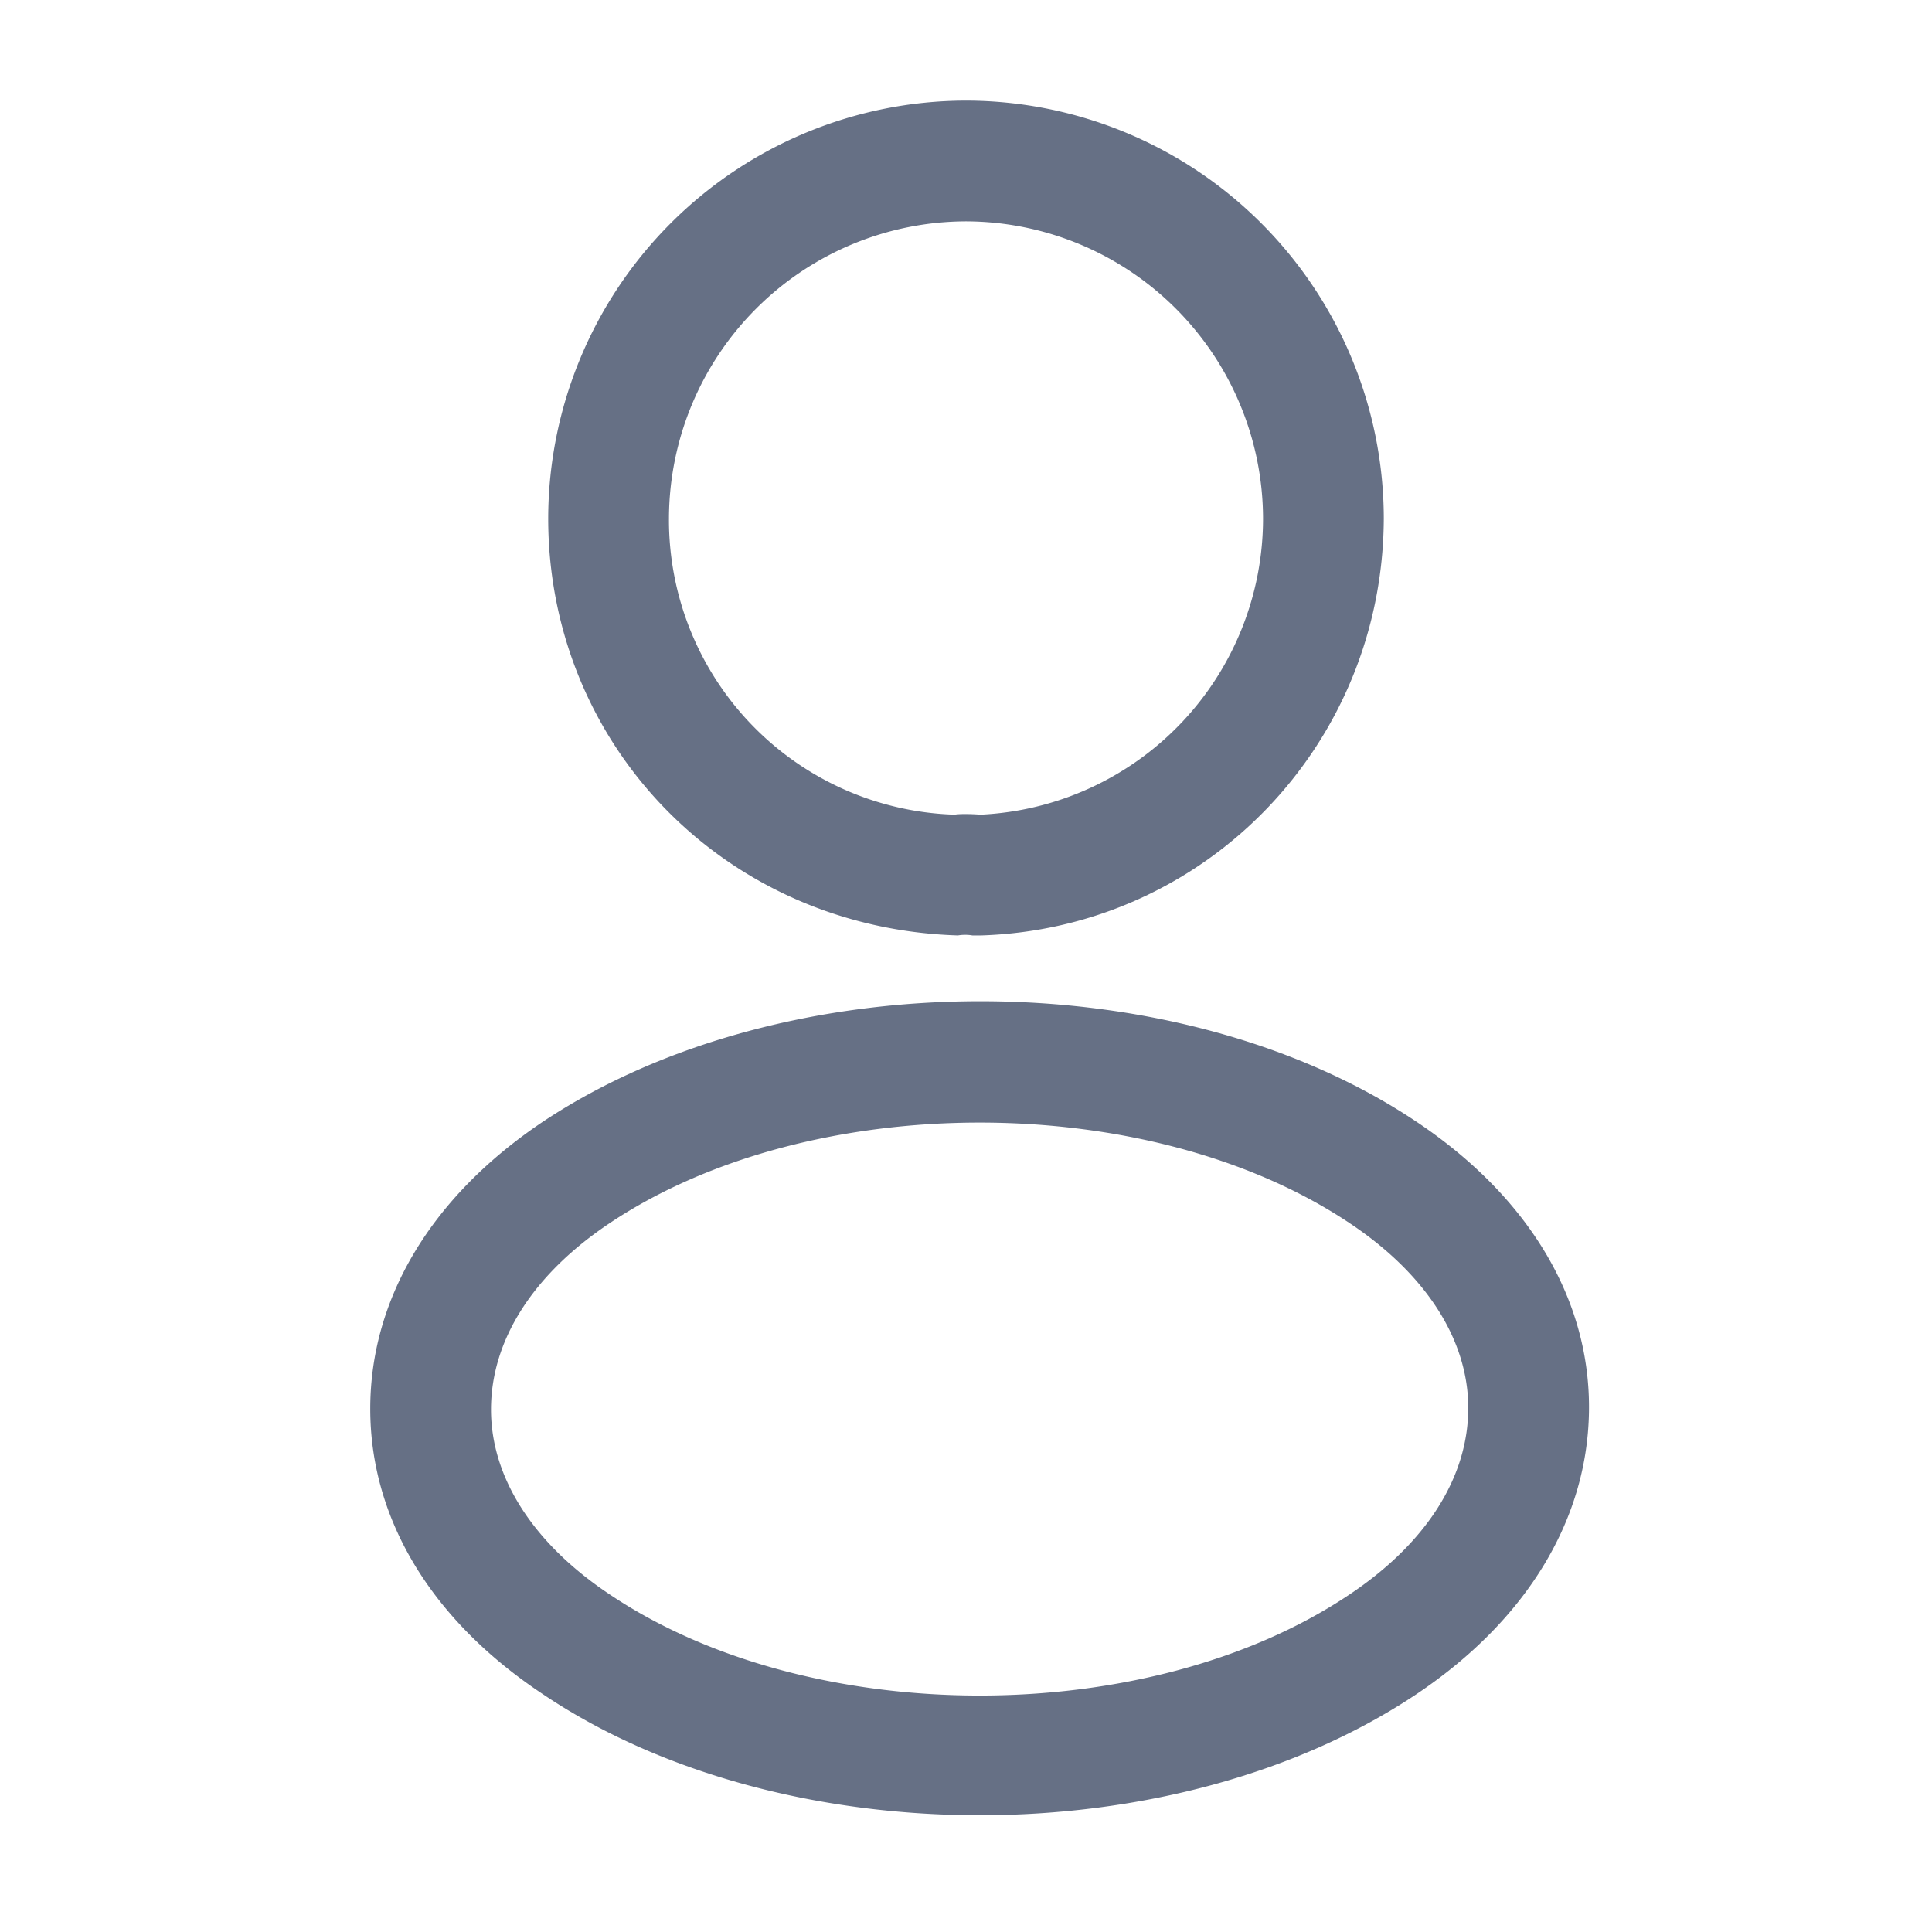 <svg xmlns="http://www.w3.org/2000/svg" width="28" height="28" fill="none" viewBox="0 0 28 28"><path fill="#667085" d="M14.186 13.557h-.093a.632.632 0 0 0-.21 0c-3.383-.105-5.938-2.765-5.938-6.044A6.065 6.065 0 0 1 14 1.458a6.065 6.065 0 0 1 6.055 6.055c-.012 3.279-2.579 5.939-5.834 6.044h-.035ZM14 3.208a4.317 4.317 0 0 0-4.305 4.305 4.274 4.274 0 0 0 4.141 4.294c.059-.012.222-.012.374 0a4.298 4.298 0 0 0 4.095-4.294A4.317 4.317 0 0 0 14 3.208ZM14.198 26.308c-2.287 0-4.585-.583-6.323-1.75-1.622-1.073-2.509-2.543-2.509-4.141 0-1.599.887-3.08 2.509-4.165 3.5-2.322 9.17-2.322 12.646 0 1.61 1.073 2.508 2.543 2.508 4.141 0 1.599-.886 3.08-2.508 4.165-1.75 1.167-4.037 1.75-6.323 1.75Zm-5.355-8.586c-1.12.746-1.727 1.703-1.727 2.706 0 .992.619 1.949 1.727 2.684 2.905 1.948 7.805 1.948 10.71 0 1.12-.747 1.726-1.704 1.726-2.707 0-.992-.618-1.948-1.726-2.683-2.905-1.937-7.805-1.937-10.71 0Z"/></svg>